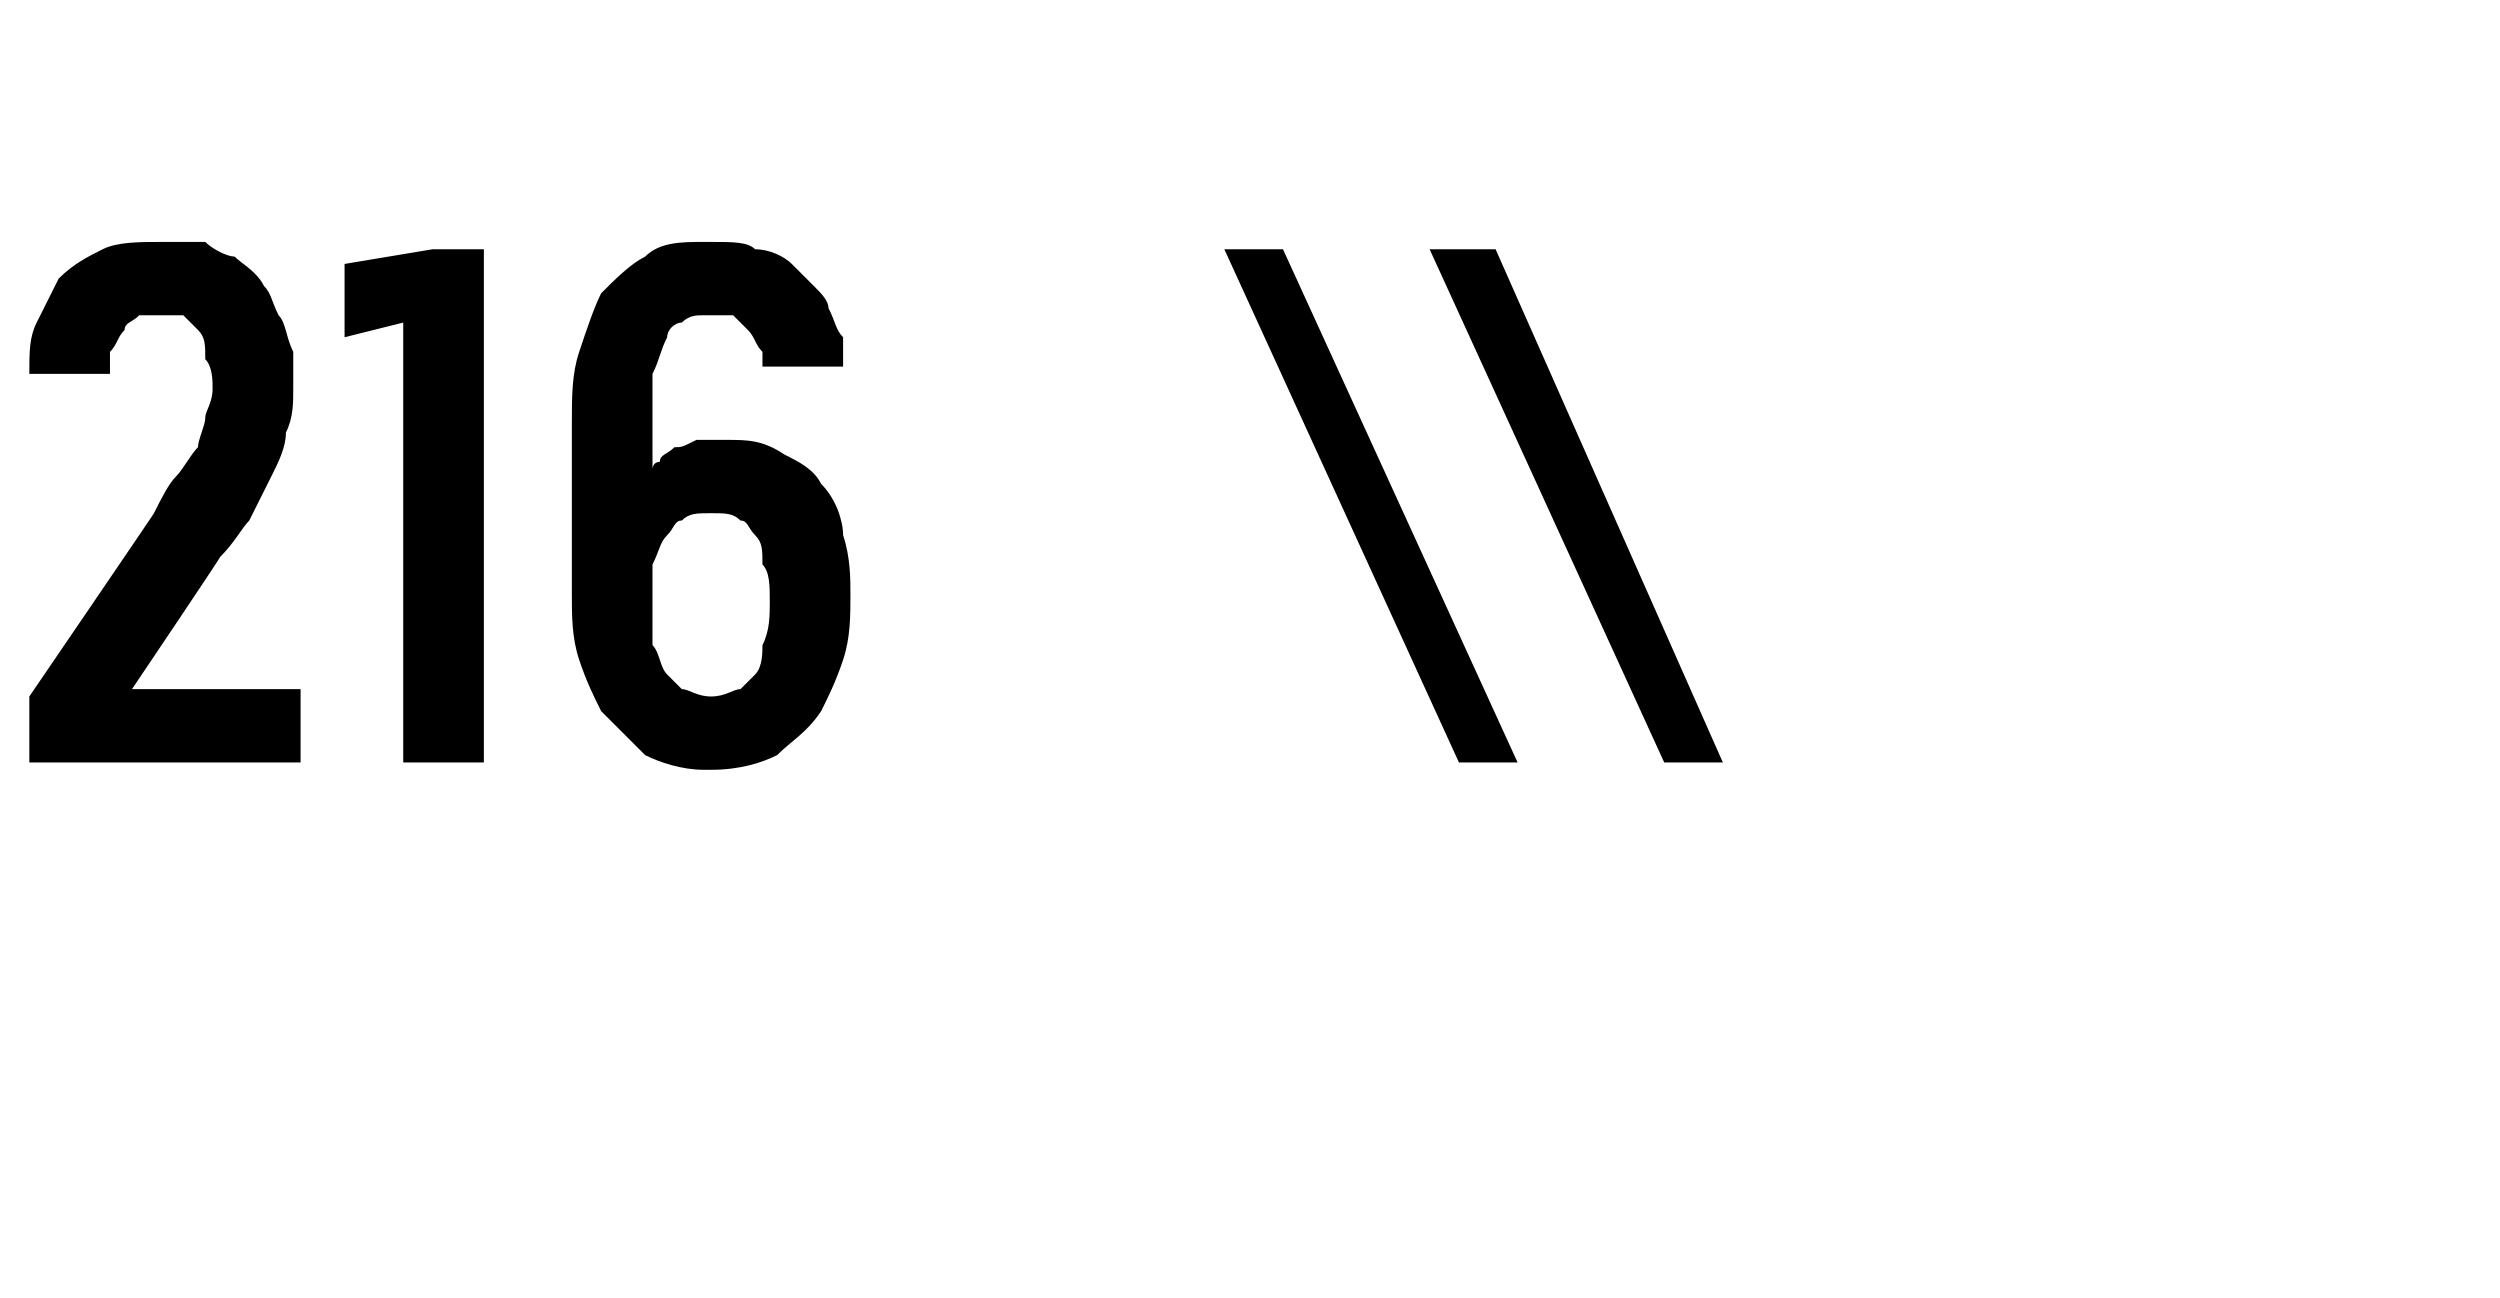 <?xml version="1.0" standalone="no"?>
<!DOCTYPE svg PUBLIC "-//W3C//DTD SVG 1.1//EN" "http://www.w3.org/Graphics/SVG/1.1/DTD/svg11.dtd">
<svg xmlns="http://www.w3.org/2000/svg" version="1.1" width="34.1px" height="17.7px" viewBox="0 -3 34.1 17.7" style="top:-3px">
  <desc>216 \\</desc>
  <defs/>
  <g id="Polygon632439">
    <path d="M 0.4 7.4 L 4.1 7.4 L 4.1 6.4 L 1.8 6.4 C 1.8 6.4 3.02 4.59 3 4.6 C 3.2 4.4 3.3 4.2 3.4 4.1 C 3.5 3.9 3.6 3.7 3.7 3.5 C 3.8 3.3 3.9 3.1 3.9 2.9 C 4 2.7 4 2.5 4 2.3 C 4 2.1 4 1.9 4 1.8 C 3.9 1.6 3.9 1.4 3.8 1.3 C 3.7 1.1 3.7 1 3.6 0.9 C 3.5 0.7 3.3 0.6 3.2 0.5 C 3.1 0.5 2.9 0.4 2.8 0.3 C 2.6 0.3 2.4 0.3 2.2 0.3 C 2.2 0.3 2.2 0.3 2.2 0.3 C 1.9 0.3 1.6 0.3 1.4 0.4 C 1.2 0.5 1 0.6 0.8 0.8 C 0.7 1 0.6 1.2 0.5 1.4 C 0.4 1.6 0.4 1.8 0.4 2.1 C 0.4 2.1 1.5 2.1 1.5 2.1 C 1.5 2 1.5 1.9 1.5 1.8 C 1.6 1.7 1.6 1.6 1.7 1.5 C 1.7 1.4 1.8 1.4 1.9 1.3 C 1.9 1.3 2 1.3 2.1 1.3 C 2.1 1.3 2.2 1.3 2.2 1.3 C 2.3 1.3 2.4 1.3 2.5 1.3 C 2.6 1.4 2.6 1.4 2.7 1.5 C 2.8 1.6 2.8 1.7 2.8 1.9 C 2.9 2 2.9 2.2 2.9 2.3 C 2.9 2.5 2.8 2.6 2.8 2.7 C 2.8 2.8 2.7 3 2.7 3.1 C 2.6 3.2 2.5 3.4 2.4 3.5 C 2.3 3.6 2.2 3.8 2.1 4 C 2.14 3.95 0.4 6.5 0.4 6.5 L 0.4 7.4 Z M 5.5 7.4 L 6.6 7.4 L 6.6 0.4 L 5.9 0.4 L 4.7 0.6 L 4.7 1.6 L 5.5 1.4 L 5.5 7.4 Z M 9.6 7.5 C 9.6 7.5 9.7 7.5 9.7 7.5 C 10.1 7.5 10.4 7.4 10.6 7.3 C 10.8 7.1 11 7 11.2 6.7 C 11.3 6.5 11.4 6.3 11.5 6 C 11.6 5.7 11.6 5.4 11.6 5.1 C 11.6 4.9 11.6 4.6 11.5 4.3 C 11.5 4.1 11.4 3.8 11.2 3.6 C 11.1 3.4 10.9 3.3 10.7 3.2 C 10.4 3 10.2 3 9.9 3 C 9.9 3 9.8 3 9.8 3 C 9.7 3 9.6 3 9.5 3 C 9.3 3.1 9.3 3.1 9.2 3.1 C 9.1 3.2 9 3.2 9 3.3 C 8.9 3.3 8.9 3.4 8.9 3.4 C 8.9 3.4 8.9 2.6 8.9 2.6 C 8.9 2.4 8.9 2.2 8.9 2.1 C 9 1.9 9 1.8 9.1 1.6 C 9.1 1.5 9.2 1.4 9.3 1.4 C 9.4 1.3 9.5 1.3 9.6 1.3 C 9.6 1.3 9.7 1.3 9.7 1.3 C 9.8 1.3 10 1.3 10 1.3 C 10.1 1.4 10.2 1.5 10.2 1.5 C 10.3 1.6 10.3 1.7 10.4 1.8 C 10.4 1.8 10.4 1.9 10.4 2 C 10.4 2 11.5 2 11.5 2 C 11.5 1.9 11.5 1.7 11.5 1.6 C 11.4 1.5 11.4 1.4 11.3 1.2 C 11.3 1.1 11.2 1 11.1 0.9 C 11 0.8 10.9 0.7 10.8 0.6 C 10.7 0.5 10.5 0.4 10.3 0.4 C 10.2 0.3 10 0.3 9.7 0.3 C 9.7 0.3 9.6 0.3 9.6 0.3 C 9.3 0.3 9 0.3 8.8 0.5 C 8.6 0.6 8.4 0.8 8.2 1 C 8.1 1.2 8 1.5 7.9 1.8 C 7.8 2.1 7.8 2.4 7.8 2.8 C 7.8 2.8 7.8 5.1 7.8 5.1 C 7.8 5.4 7.8 5.7 7.9 6 C 8 6.3 8.1 6.5 8.2 6.7 C 8.4 6.9 8.6 7.1 8.8 7.3 C 9 7.4 9.3 7.5 9.6 7.5 Z M 9.7 6.5 C 9.7 6.5 9.7 6.5 9.7 6.5 C 9.5 6.5 9.4 6.4 9.3 6.4 C 9.2 6.3 9.2 6.3 9.1 6.2 C 9 6.1 9 5.9 8.9 5.8 C 8.9 5.6 8.9 5.4 8.9 5.2 C 8.9 5 8.9 4.8 8.9 4.7 C 9 4.5 9 4.4 9.1 4.3 C 9.2 4.2 9.2 4.1 9.3 4.1 C 9.4 4 9.5 4 9.7 4 C 9.7 4 9.7 4 9.7 4 C 9.9 4 10 4 10.1 4.1 C 10.2 4.1 10.2 4.2 10.3 4.3 C 10.4 4.4 10.4 4.5 10.4 4.7 C 10.5 4.8 10.5 5 10.5 5.2 C 10.5 5.4 10.5 5.6 10.4 5.8 C 10.4 5.9 10.4 6.1 10.3 6.2 C 10.2 6.3 10.2 6.3 10.1 6.4 C 10 6.4 9.9 6.5 9.7 6.5 Z M 19.9 7.4 L 20.7 7.4 L 17.5 0.4 L 16.7 0.4 L 19.9 7.4 Z M 22.7 7.4 L 23.5 7.4 L 20.4 0.4 L 19.5 0.4 L 22.7 7.4 Z " stroke="none" fill="#000"/>
  </g>
</svg>